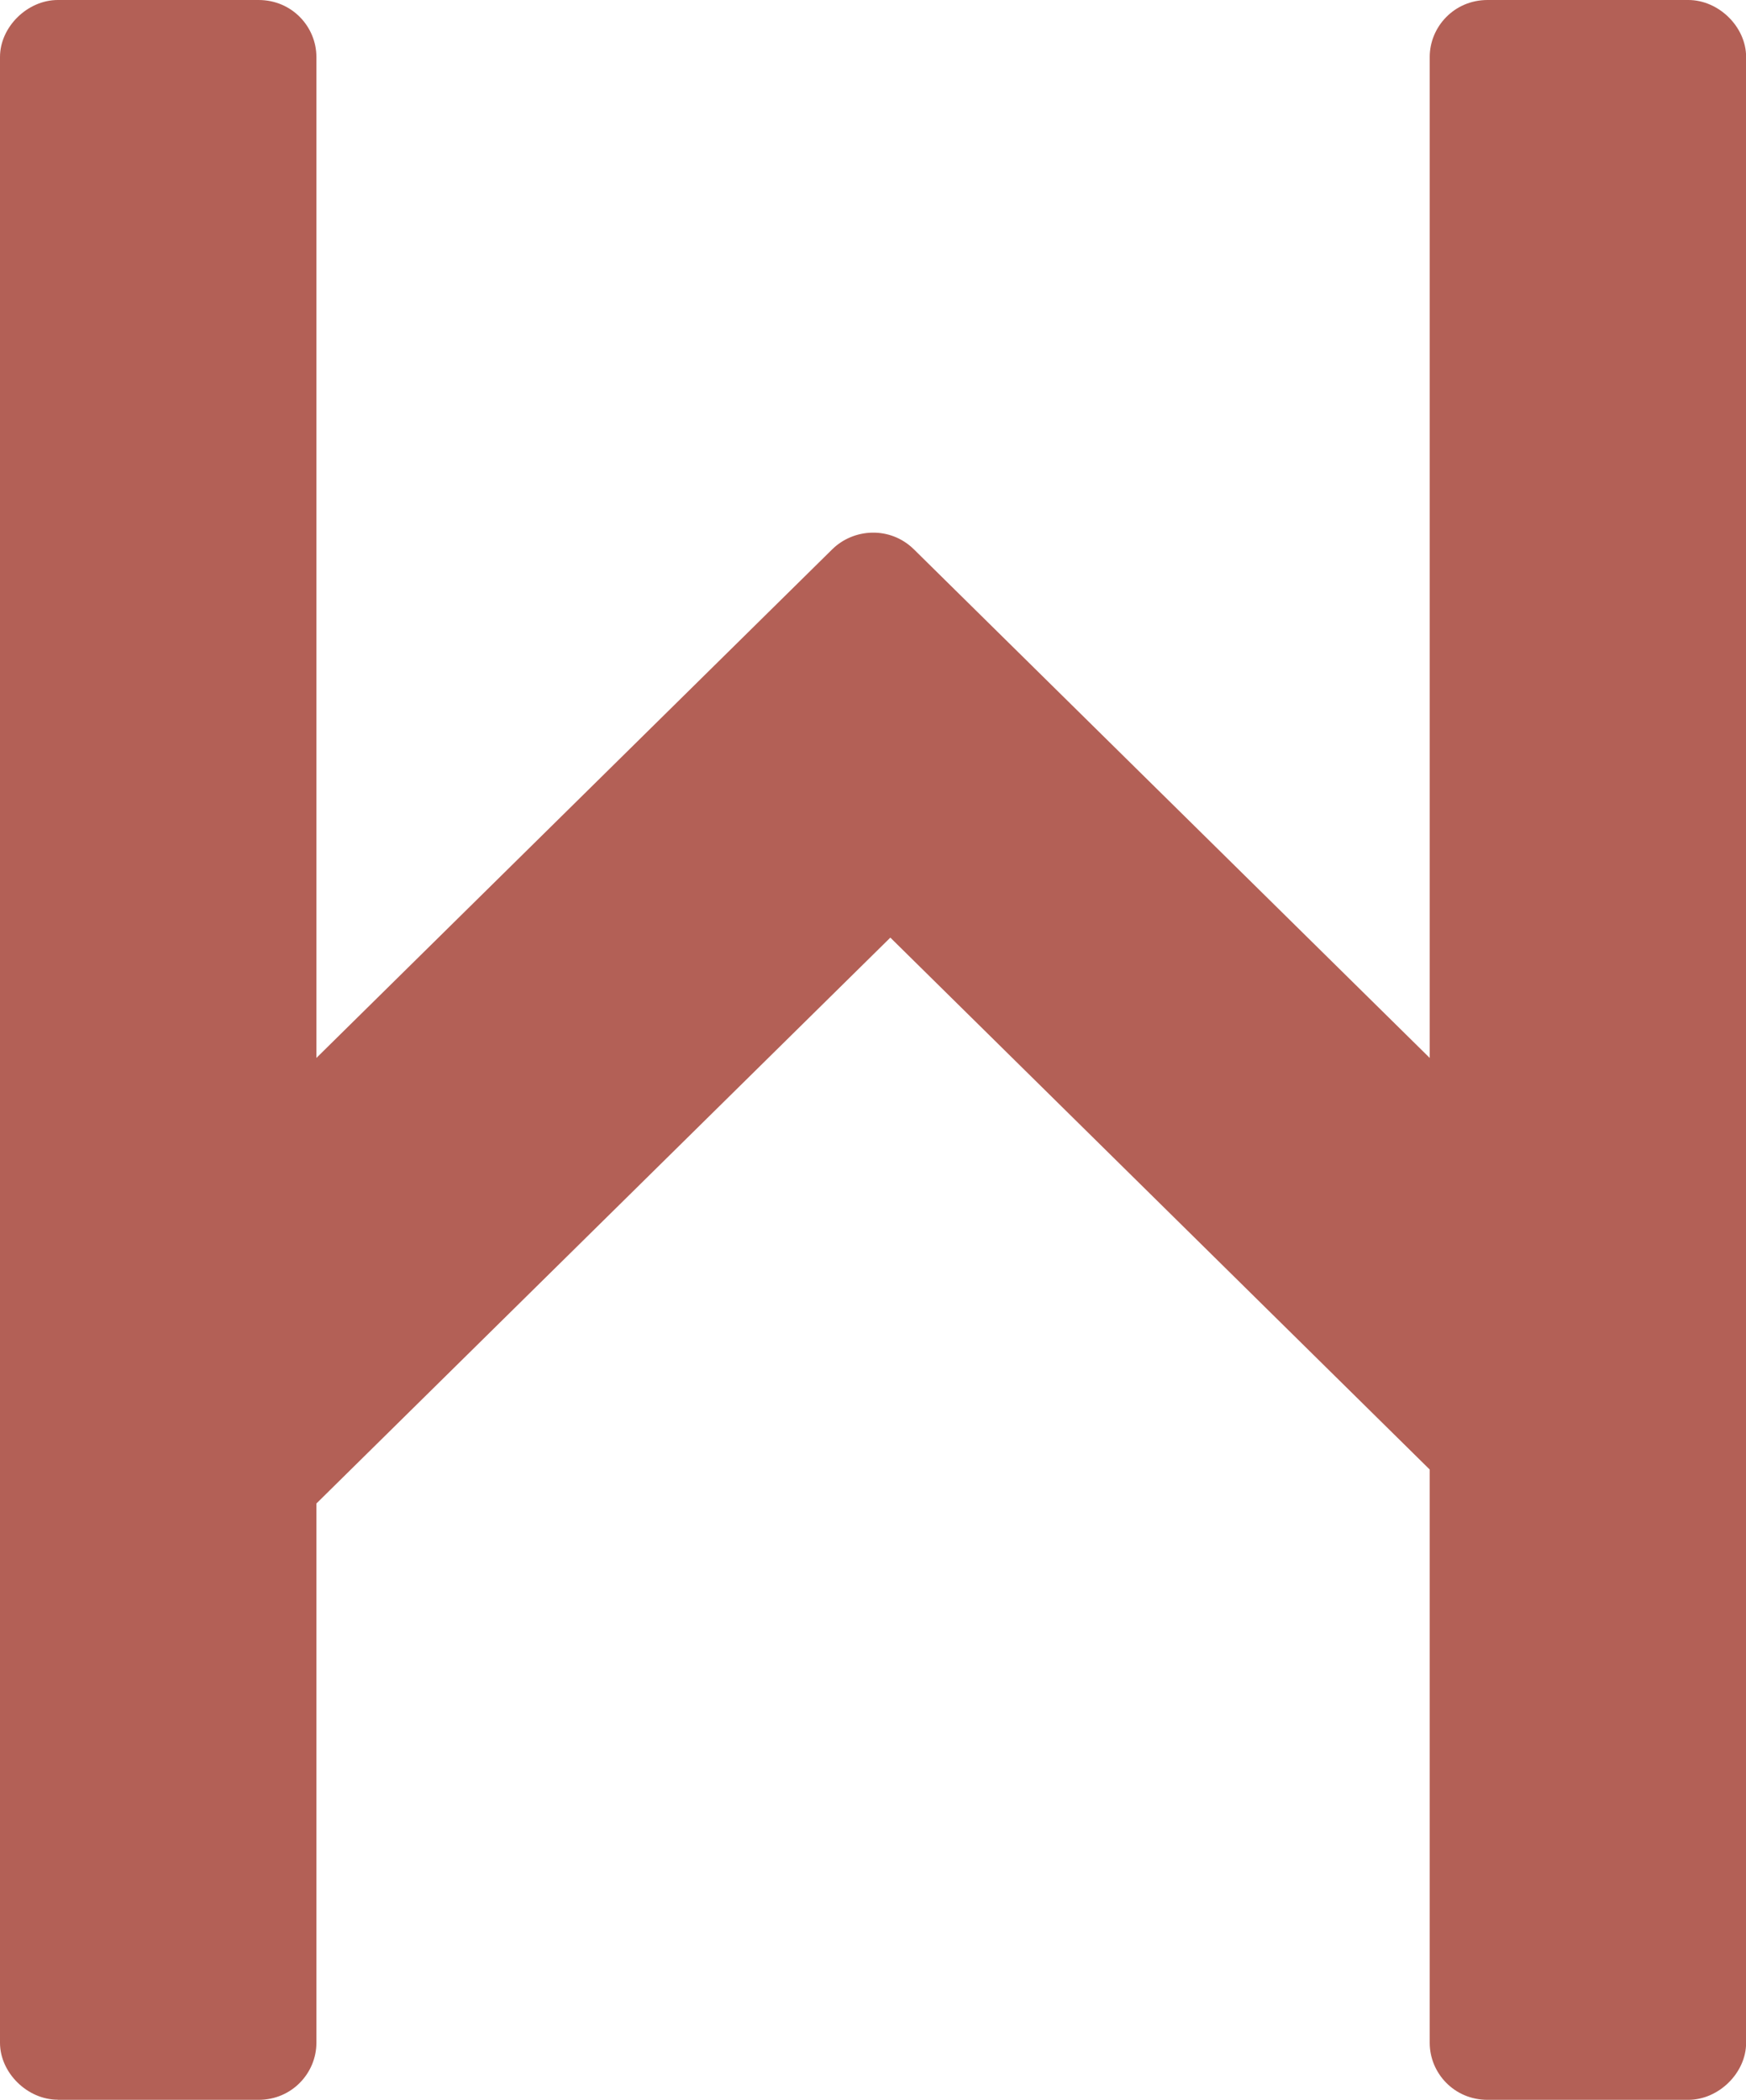 <?xml version="1.0" encoding="UTF-8"?><svg id="Layer_1" xmlns="http://www.w3.org/2000/svg" viewBox="0 0 148 178"><defs><style>.cls-1{fill:#b36056;}</style></defs><path class="cls-1" d="M4.9,178h17.02c2.84,0,4.9-2.29,4.9-4.83v-45.72l48.65-47.97,45.72,45.09v48.6c0,2.55,2.06,4.83,4.9,4.83h17.02c2.58,0,4.9-2.29,4.9-4.83V4.83c0-2.55-2.32-4.83-4.9-4.83h-17.02c-2.84,0-4.9,2.29-4.9,4.83v84.85l-43.72-43.11c-2.01-1.98-5.11-1.8-6.93,0l-43.72,43.11V4.83c0-2.55-2.06-4.83-4.9-4.83H4.9C2.32,0,0,2.29,0,4.83v168.33c0,2.55,2.32,4.83,4.9,4.83"/></svg>